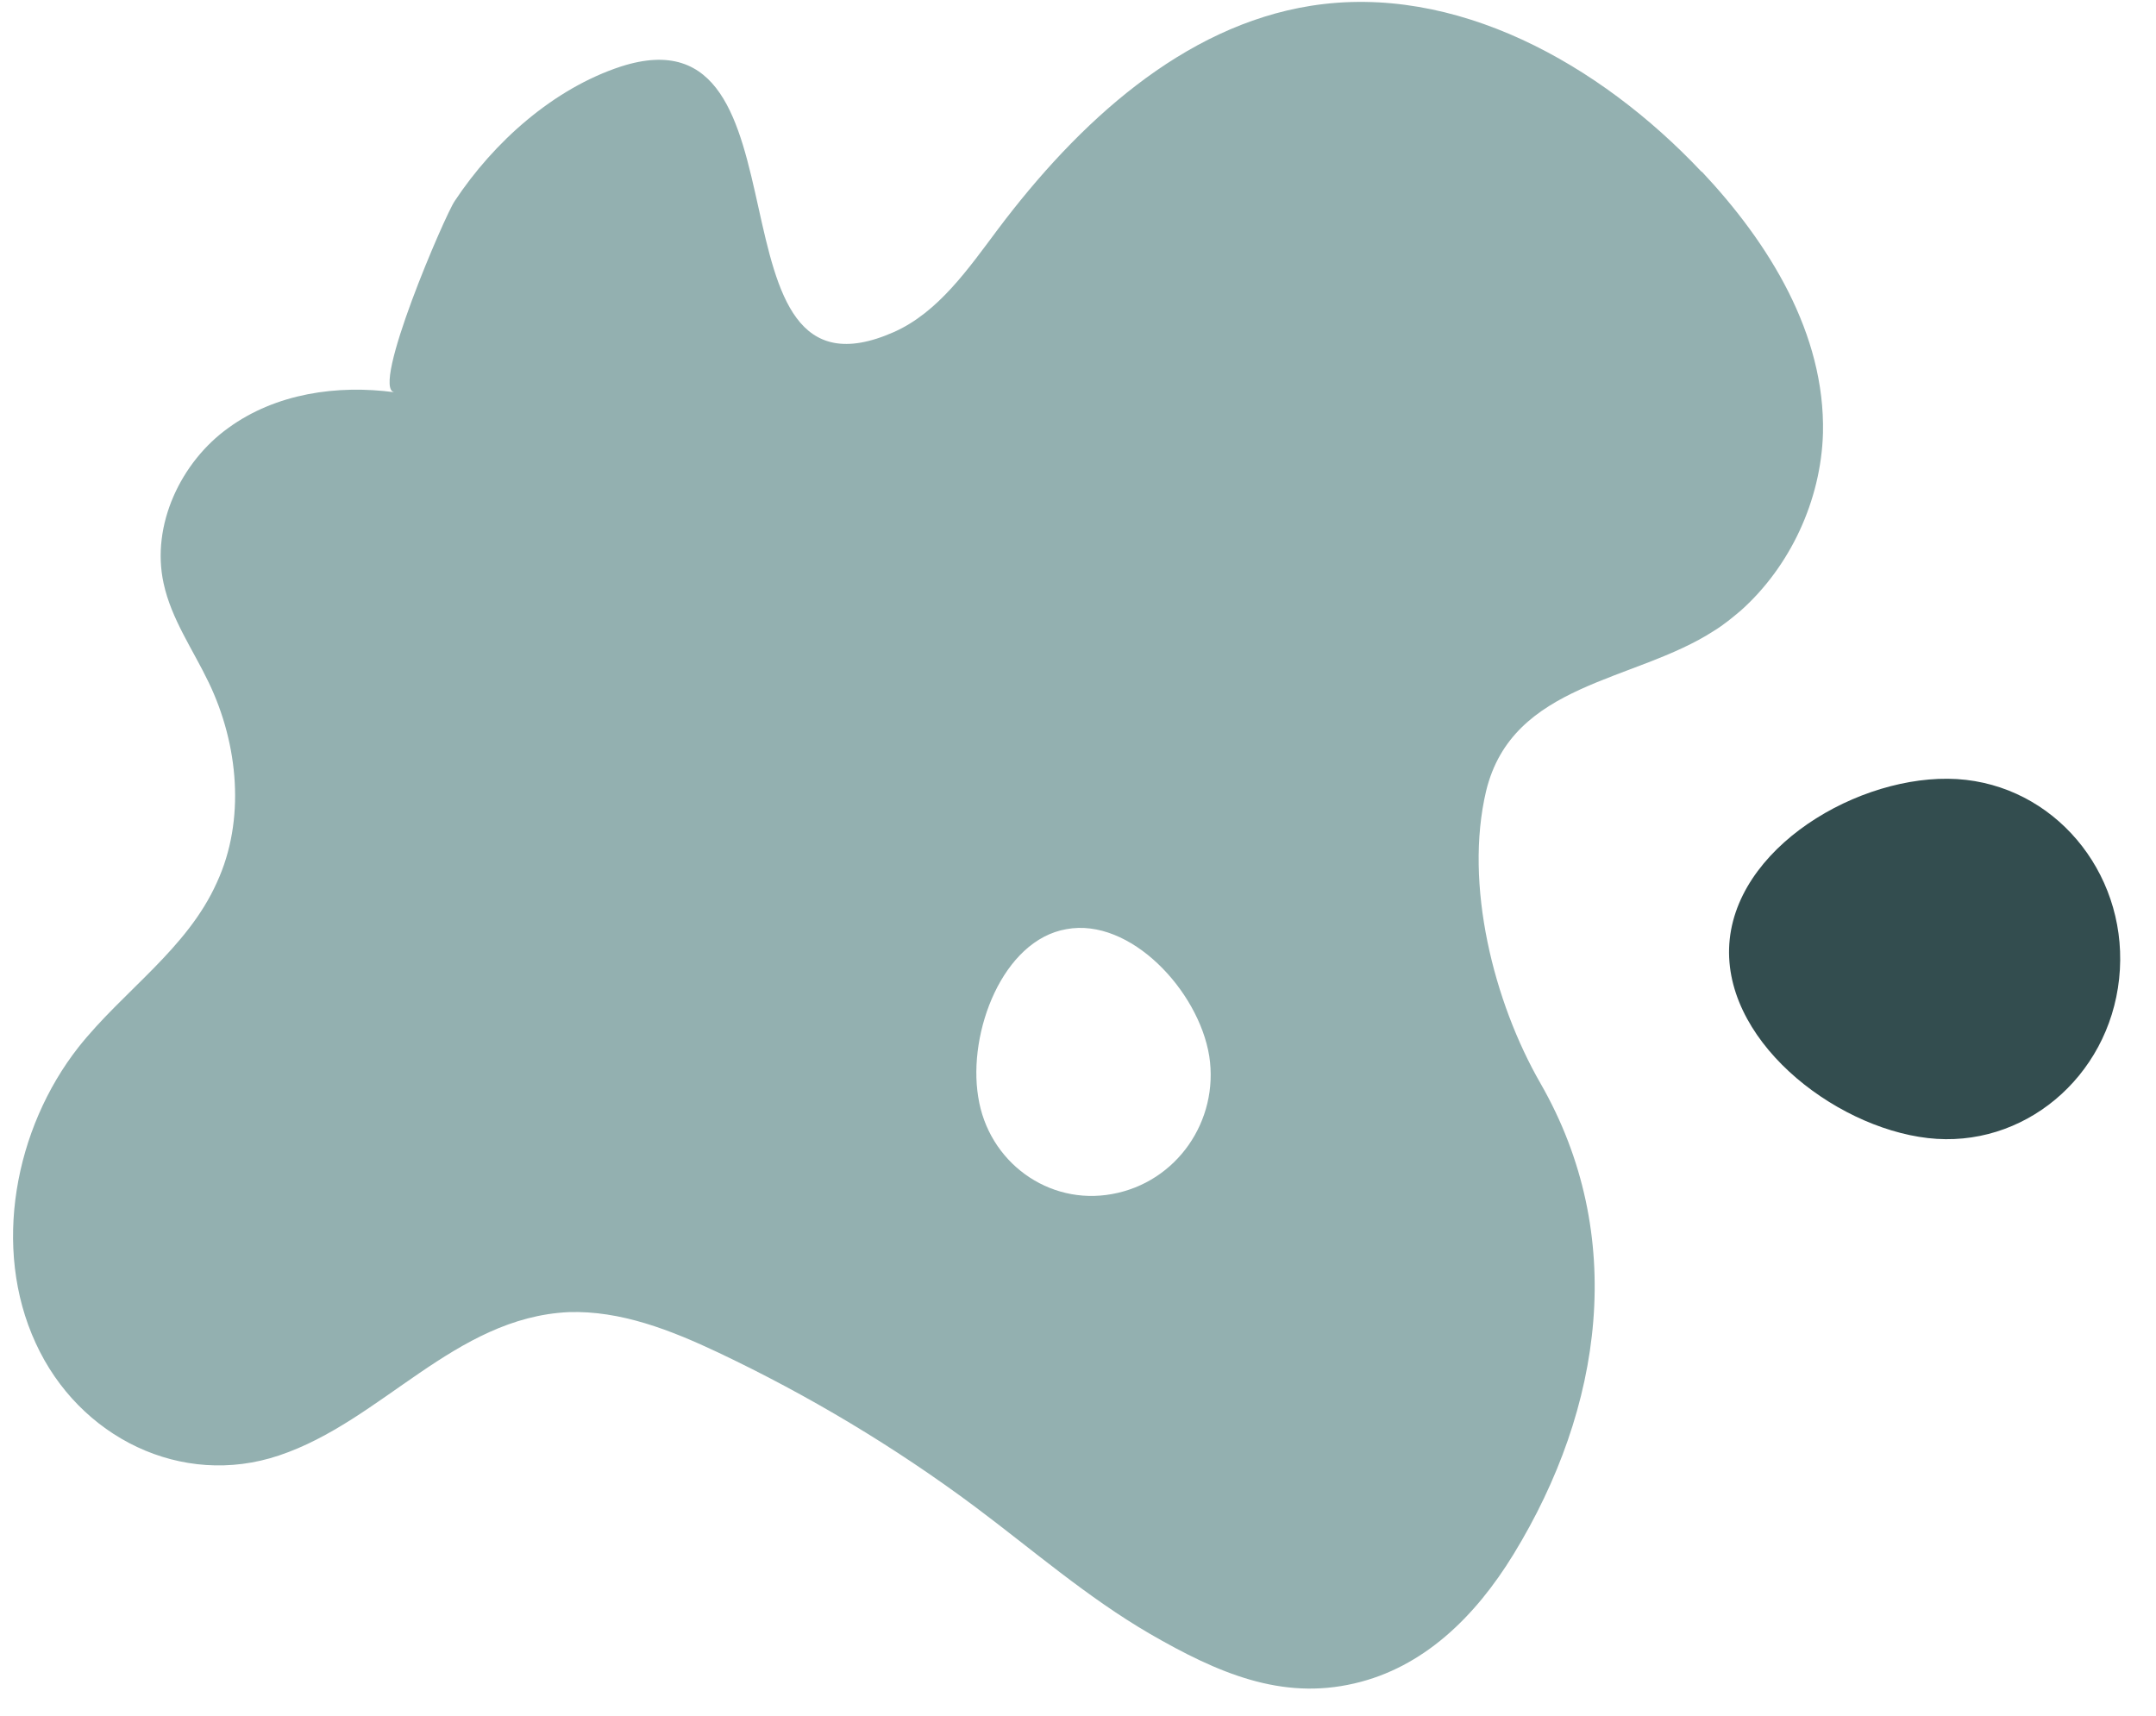 <svg xmlns="http://www.w3.org/2000/svg" fill="none" viewBox="0 0 49 39" height="39" width="49">
<path fill="#93B0B0" d="M38.672 3.905C36.359 1.448 33.075 -0.389 29.791 0.132C26.879 0.595 24.501 2.79 22.682 5.208C22.004 6.113 21.326 7.097 20.317 7.547C15.865 9.515 18.629 0.053 14.108 1.513C12.577 2.016 11.222 3.227 10.334 4.57C10.12 4.876 8.406 8.85 8.966 8.916C7.663 8.741 6.268 8.942 5.192 9.725C4.117 10.494 3.426 11.933 3.719 13.262C3.894 14.071 4.384 14.762 4.742 15.509C5.42 16.917 5.582 18.644 4.93 20.056C4.252 21.574 2.805 22.514 1.782 23.804C0.335 25.649 -0.186 28.364 0.811 30.528C1.795 32.679 4.134 33.825 6.342 33.082C8.682 32.299 10.33 29.947 12.923 29.824C14.108 29.785 15.249 30.235 16.325 30.743C18.371 31.713 20.325 32.881 22.144 34.236C23.46 35.22 24.711 36.309 26.132 37.135C27.675 38.027 29.122 38.652 30.784 38.263C32.34 37.904 33.521 36.763 34.4 35.325C36.433 32.002 36.993 28.08 35.012 24.626C33.95 22.78 33.272 20.109 33.775 17.98C34.374 15.509 37.15 15.509 38.956 14.337C39.17 14.206 39.367 14.044 39.568 13.874C40.683 12.877 41.387 11.377 41.431 9.847C41.483 7.587 40.206 5.527 38.681 3.905H38.672ZM25.275 27.14C23.828 27.407 22.459 26.41 22.232 24.932C21.991 23.458 22.791 21.368 24.238 21.119C25.686 20.852 27.242 22.514 27.483 24.005C27.71 25.478 26.739 26.877 25.275 27.14Z"></path>
<path fill="#334D4F" d="M44.682 17.726C42.522 17.477 39.553 19.099 39.312 21.347C39.072 23.594 41.652 25.619 43.816 25.868C45.976 26.117 47.922 24.495 48.162 22.247C48.403 20 46.846 17.976 44.682 17.726Z"></path>
</svg>
